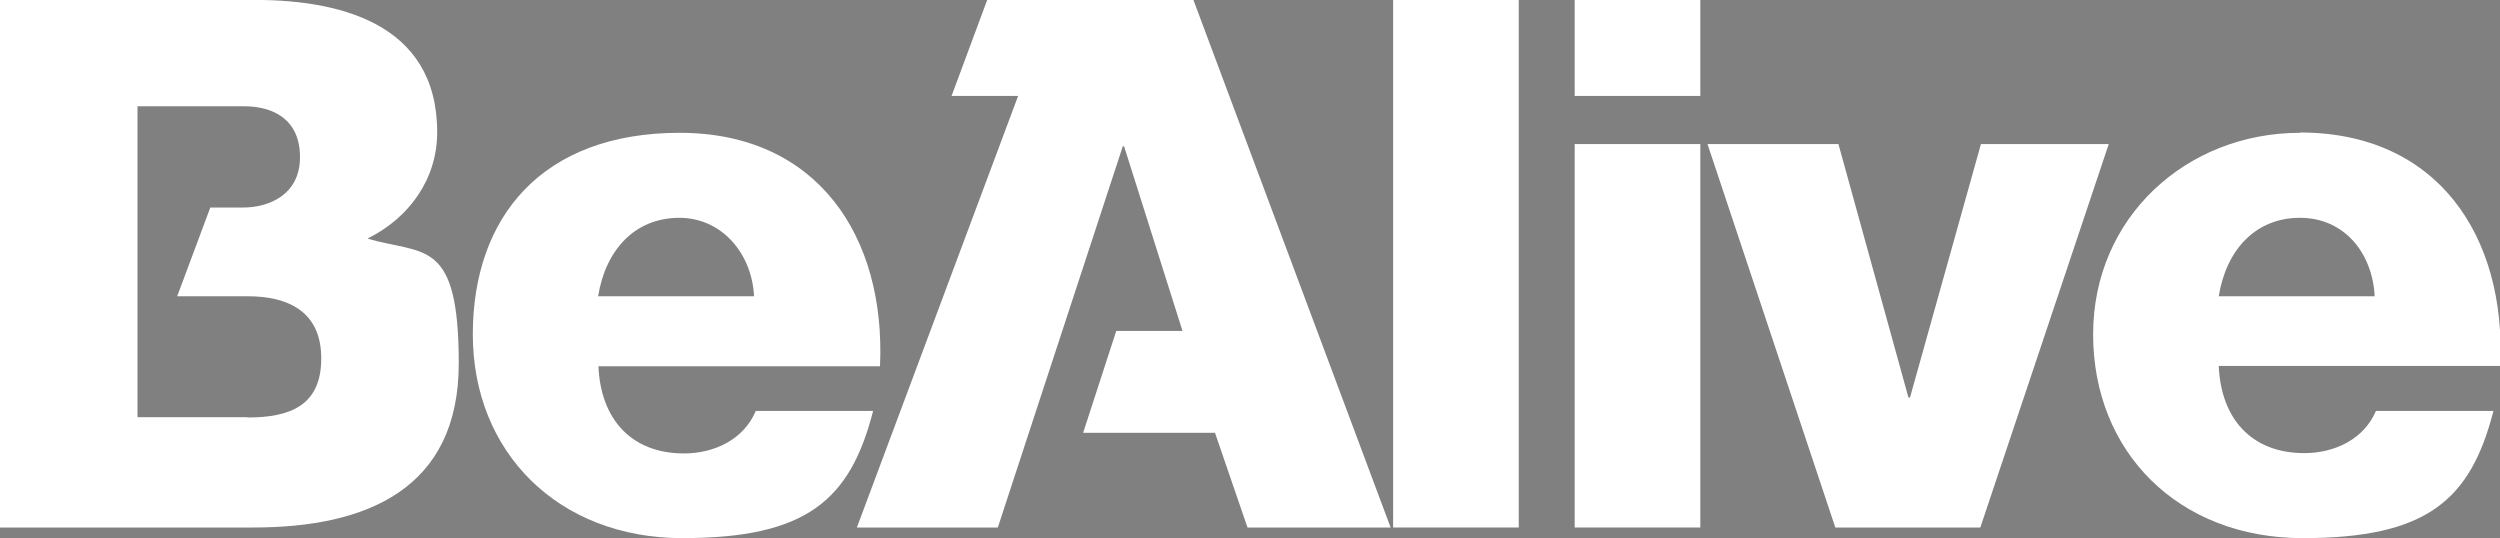 <?xml version="1.0" encoding="UTF-8"?>
<svg id="Layer_1" xmlns="http://www.w3.org/2000/svg" version="1.1" viewBox="0 0 800 172.3">
  <rect x="0" y="0" width="800" height="172.3" fill="#808080" stroke="none"/>
  <!-- Generator: Adobe Illustrator 29.0.0, SVG Export Plug-In . SVG Version: 2.1.0 Build 186)  -->
  <defs>
    <style>
      .st0 {
        fill: none;
        stroke: #000;
        stroke-linecap: round;
        stroke-linejoin: round;
        stroke-width: 9px;
      }

      .st1 {
        fill: #fff;
      }
    </style>
  </defs>
  <path class="st0" d="M-1118.2-1222.1"/>
  <path class="st0" d="M-1000.9-1222.1"/>
  <path class="st0" d="M-890.4-1222.1"/>
  <g>
    <rect class="st1" x="445.8" width="40.2" height="168.8"/>
    <rect class="st1" x="503.9" width="40.2" height="30.7"/>
    <rect class="st1" x="503.9" y="46.1" width="40.2" height="122.7"/>
    <polygon class="st1" points="633.9 46.1 611.2 127.2 610.7 127.2 588.3 46.1 546.4 46.1 587.3 168.8 633.7 168.8 674.8 46.1 633.9 46.1"/>
    <path class="st1" d="M736,42.5c-36.2,0-66.2,26.9-66.2,64.5s27.2,65.2,67.1,65.2,53.7-12.3,61-40.7h-37.6c-3.8,9-13.2,13.5-22.9,13.5-17,0-26.7-11.1-27.4-27.9h90.1c1.9-41.6-20.1-74.7-64.1-74.7ZM710,94.8c2.4-14.9,11.8-25.1,26-25.1s23.2,11.3,23.9,25.1h-49.9Z"/>
    <polygon class="st1" points="315.9 0 304.5 30.7 325.8 30.7 274.2 168.8 319.3 168.8 359.3 46.8 359.7 46.8 378.4 105.9 357.2 105.9 346.6 138.5 388.8 138.5 399.2 168.8 445 168.8 381.9 0 315.9 0"/>
    <path class="st1" d="M241.8,131.6c-3.8,9-13.2,13.5-22.9,13.5-17,0-26.7-11.1-27.4-27.9h90.1c1.9-41.6-20.1-74.7-64.1-74.7s-66.2,26.9-66.2,64.5,27.2,65.2,67.1,65.2,53.7-12.3,61-40.7h-37.6ZM217.4,69.7c13.5,0,23.2,11.3,23.9,25.1h-49.9c2.4-14.9,11.8-25.1,26-25.1Z"/>
    <path class="st1" d="M117.7,76.3c13.2-6.6,22.2-18.9,22.2-34C139.9,7.1,108-.5,78.9,0H0v168.8h81.1c36.2,0,65.7-12.3,65.7-52.5s-11.1-34.7-29.1-39.9ZM79.2,133.5h-35.2V34h34c9.2,0,18,4,18,16.3s-10.4,16.1-18,16.1h-10.7l-10.6,28.4h22.5c13.2,0,23.6,5,23.6,19.9s-9.7,18.9-23.6,18.9Z"/>
  </g>
</svg>